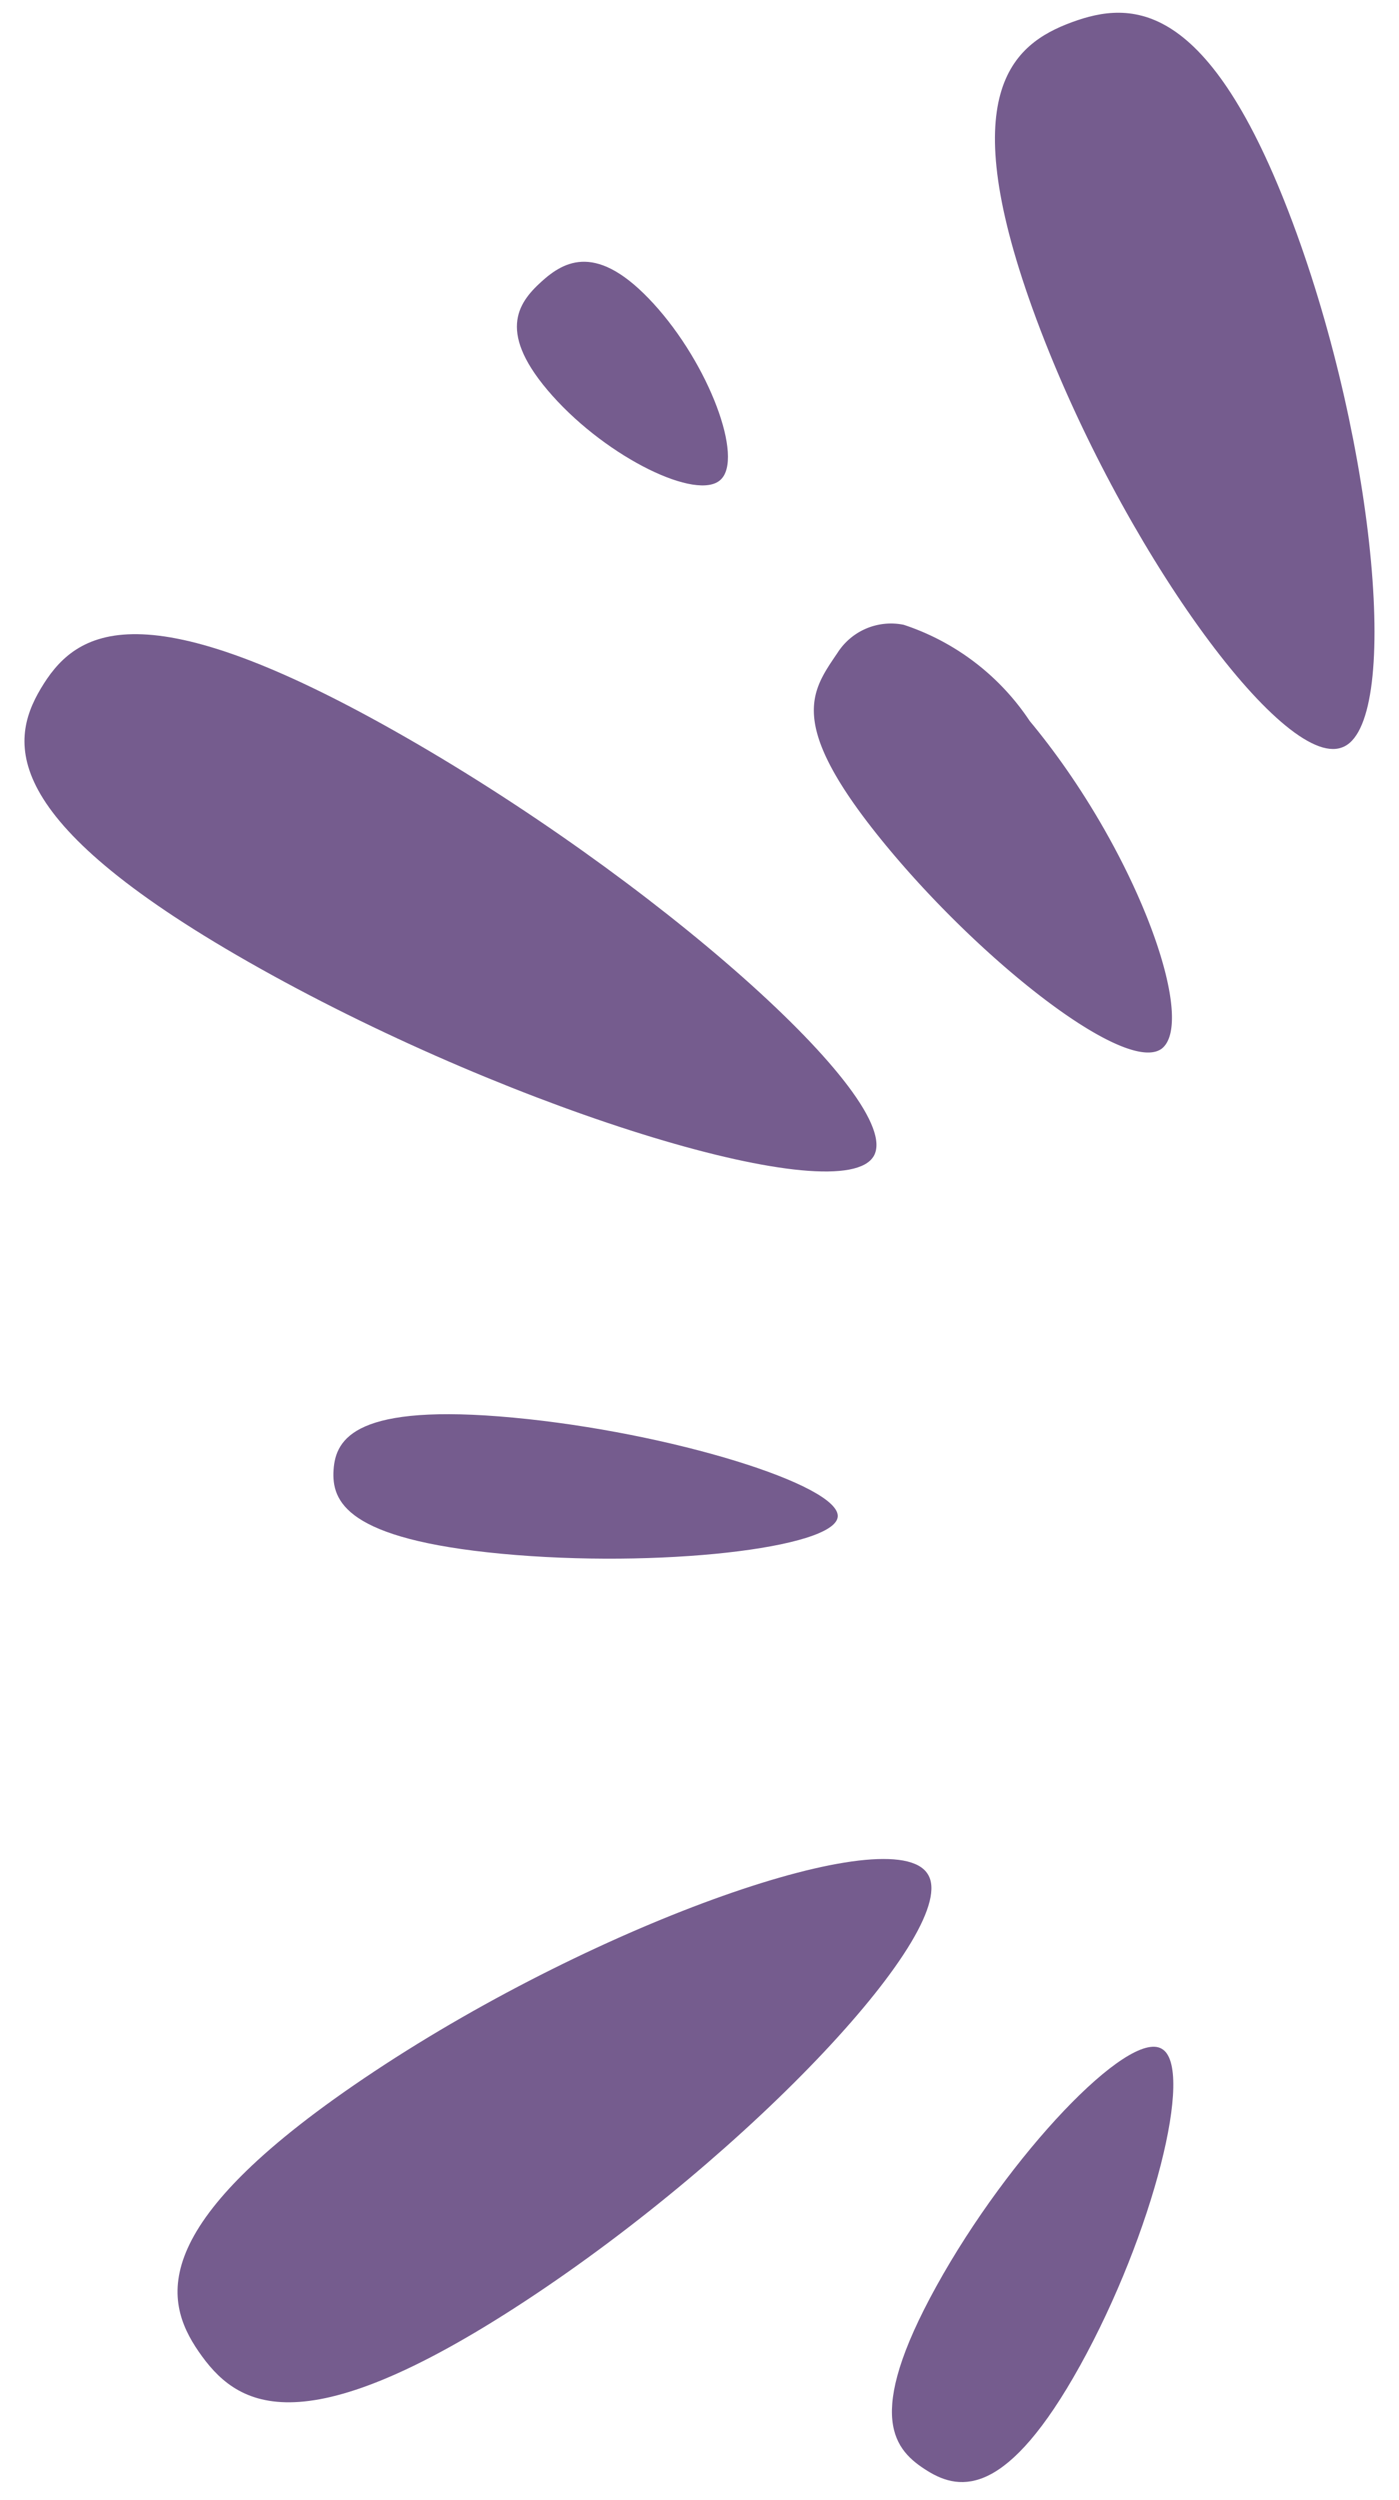 <?xml version="1.0" encoding="UTF-8" standalone="no"?><svg xmlns="http://www.w3.org/2000/svg" xmlns:xlink="http://www.w3.org/1999/xlink" fill="#755c8e" height="59.5" preserveAspectRatio="xMidYMid meet" version="1" viewBox="-0.6 -0.3 33.3 59.5" width="33.3" zoomAndPan="magnify"><g data-name="Layer 2"><g data-name="Layer 1" id="change1_1"><path d="M31.34,17.49c-1.41.53-5.27-4.81-7.27-10.19S23.5.75,24.91.23,28.17-.35,30.17,5,32.75,17,31.34,17.49Z"/><path d="M27.05,24.66c-.85.62-4.29-2.06-6.62-4.91s-1.71-3.6-1.09-4.52a1.51,1.51,0,0,1,1.57-.66,5.77,5.77,0,0,1,3,2.29C26.43,19.89,27.91,24,27.05,24.66Z"/><path d="M16.55,11.12c-.55.51-2.67-.51-4-2s-.83-2.2-.27-2.71,1.34-.94,2.67.51S17.11,10.61,16.55,11.12Z"/><path d="M20.2,27.21c-.74,1.31-8.43-1-14.61-4.46s-6-5.35-5.22-6.66,2.24-2.48,8.41,1S20.94,25.89,20.2,27.21Z"/><path d="M19.34,35.8c-.07.75-4.29,1.23-8,.88s-4.05-1.25-4-2,.54-1.59,4.28-1.24S19.41,35.05,19.34,35.8Z"/><path d="M21.48,44.3c.83,1.26-4.2,6.64-9.6,10.18S5,56.93,4.13,55.67,2.91,52.58,8.31,49,20.66,43,21.48,44.3Z"/><path d="M27.05,48.46c.8.44-.21,4.42-1.94,7.54s-2.84,3-3.63,2.51-1.52-1.27.21-4.4S26.26,48,27.05,48.46Z"/></g></g></svg>